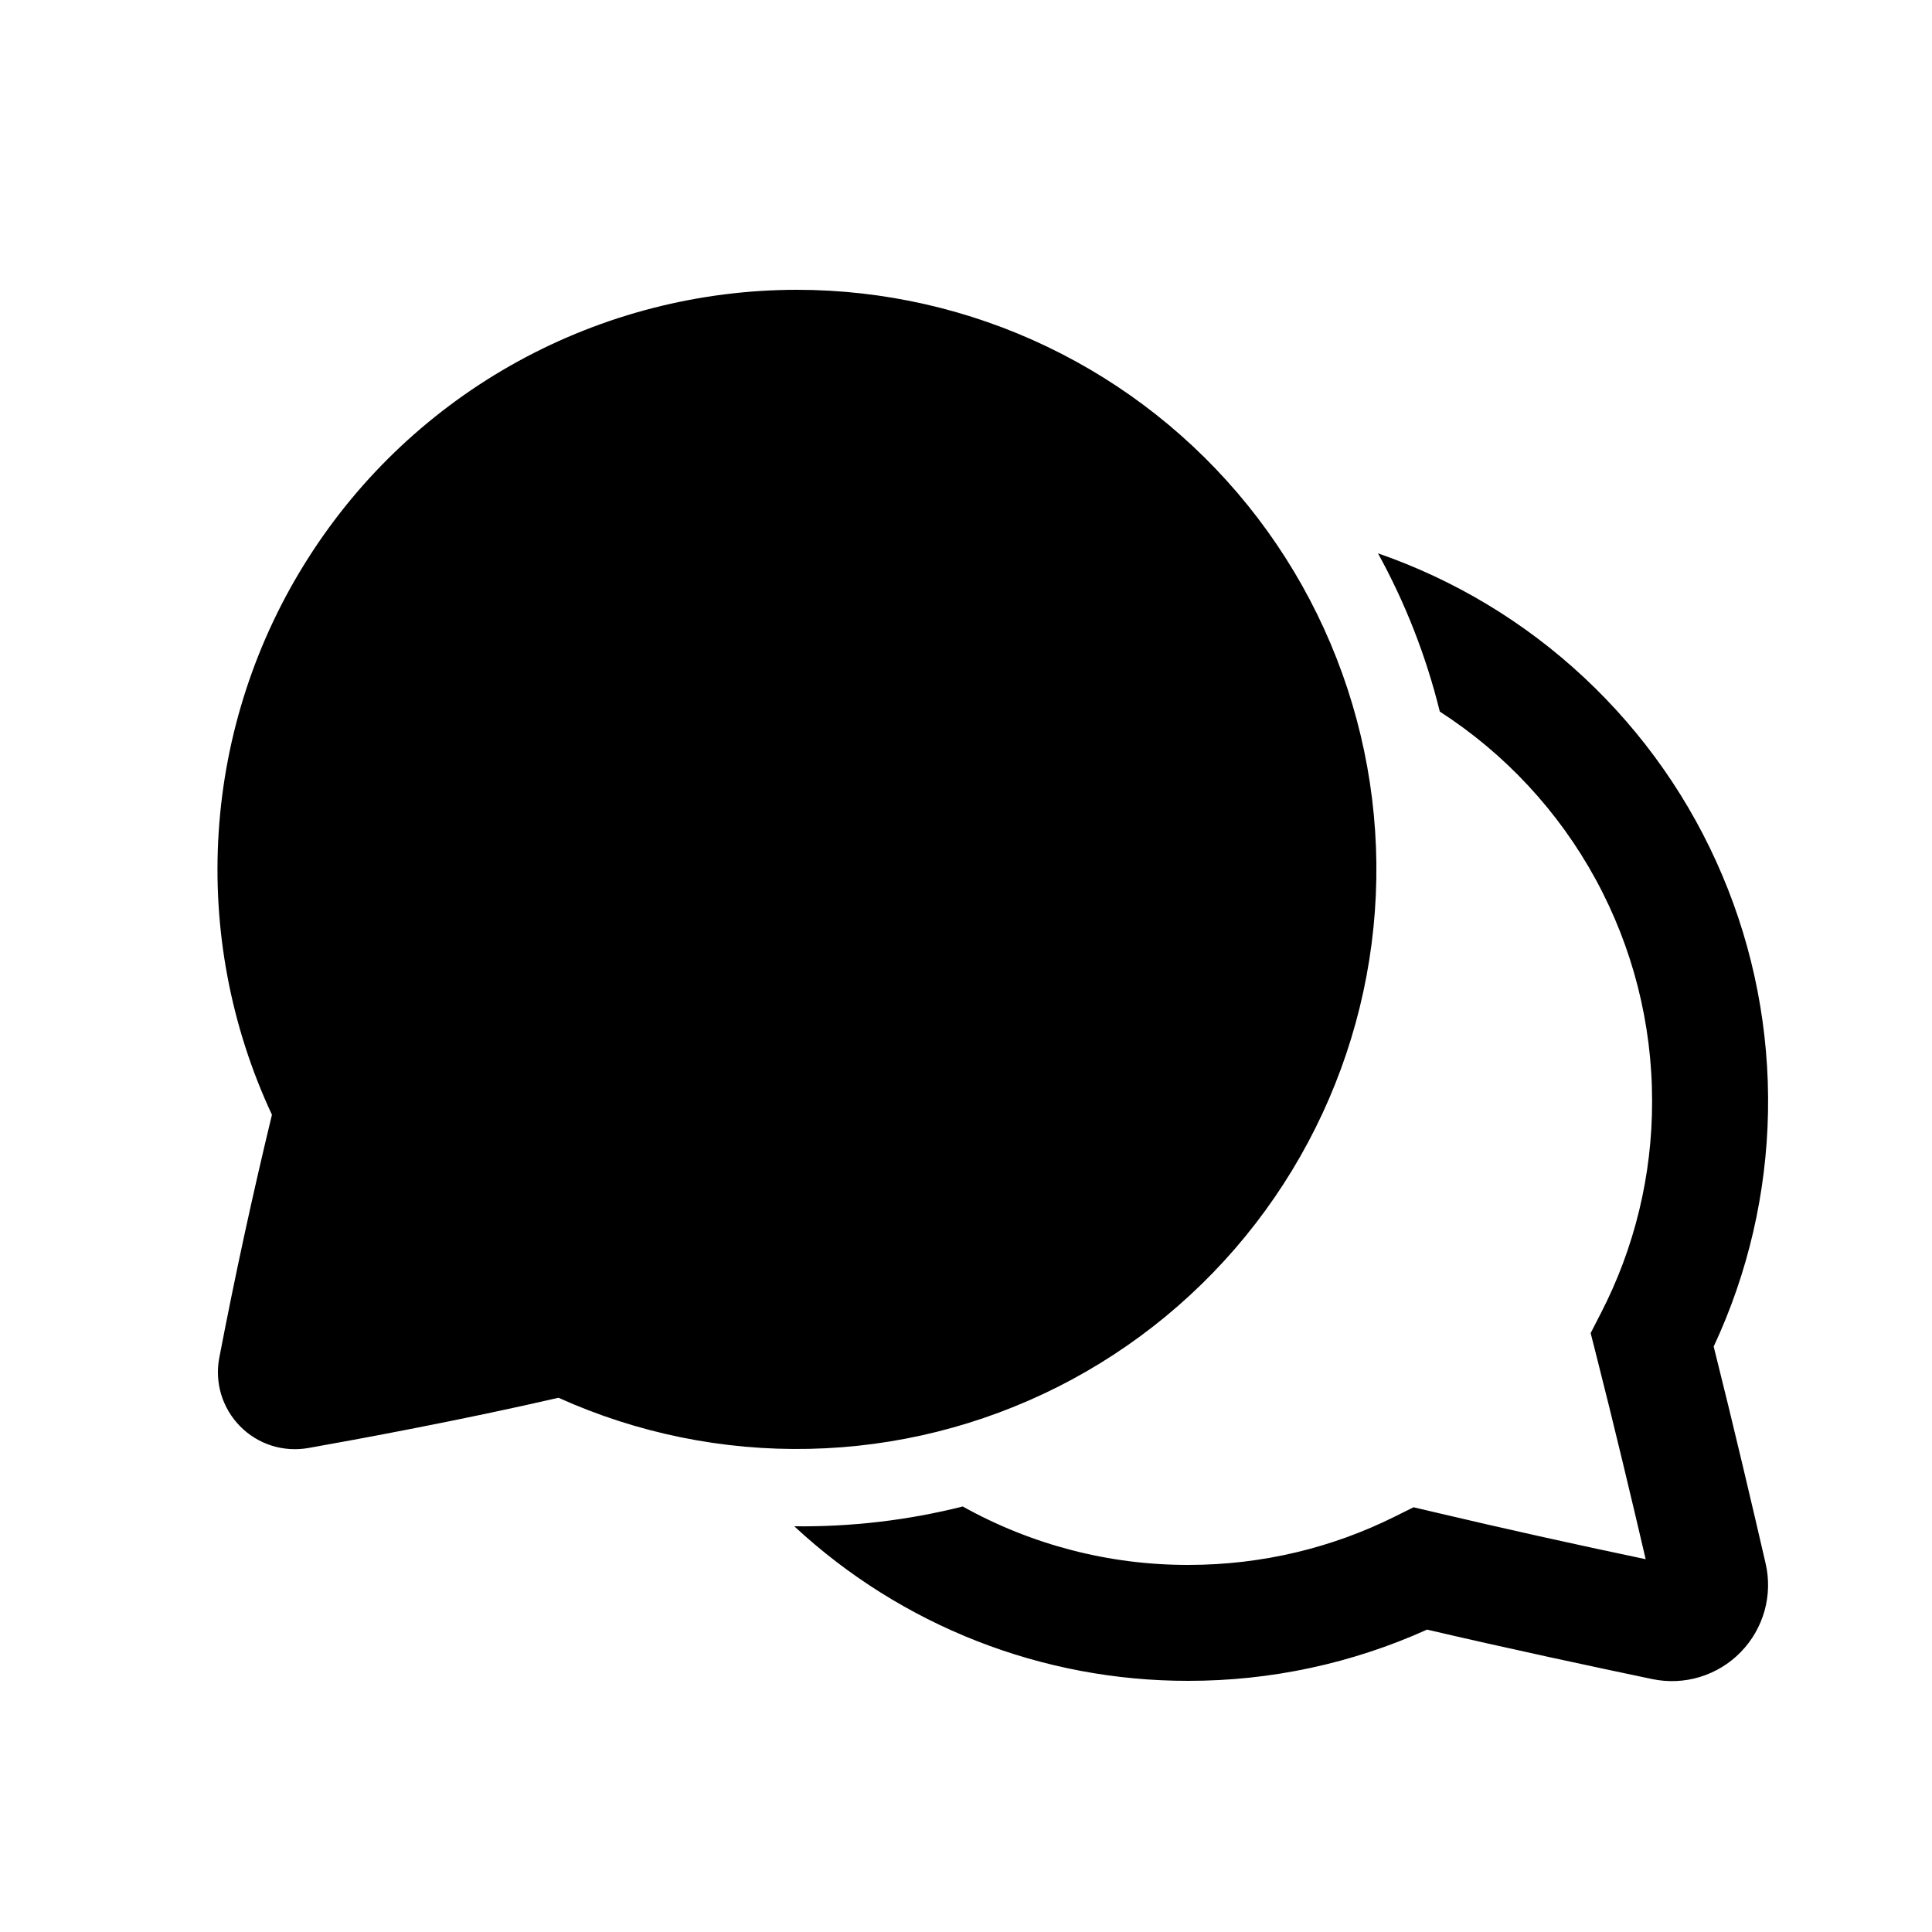 <?xml version="1.0" encoding="UTF-8"?> <svg xmlns="http://www.w3.org/2000/svg" width="25" height="25" viewBox="0 0 25 25" fill="none"><path d="M10.316 3.75C9.054 3.75 7.813 4.068 6.707 4.674C5.6 5.281 4.665 6.157 3.988 7.222C3.31 8.286 2.912 9.504 2.83 10.763C2.748 12.023 2.985 13.282 3.519 14.425C3.267 15.467 3.04 16.515 2.838 17.567C2.807 17.726 2.816 17.89 2.862 18.044C2.909 18.199 2.993 18.34 3.107 18.456C3.22 18.571 3.36 18.657 3.514 18.706C3.668 18.755 3.832 18.765 3.991 18.737C4.614 18.627 5.969 18.377 7.227 18.087C8.247 18.547 9.356 18.773 10.475 18.748C11.593 18.724 12.691 18.449 13.69 17.945C14.688 17.441 15.562 16.72 16.245 15.835C16.929 14.95 17.406 13.923 17.642 12.83C17.878 11.736 17.866 10.604 17.607 9.516C17.348 8.428 16.85 7.411 16.147 6.54C15.445 5.67 14.557 4.968 13.548 4.485C12.539 4.002 11.435 3.751 10.316 3.75V3.75ZM10.278 19.75C11.664 21.038 13.486 21.753 15.378 21.75C16.443 21.751 17.496 21.525 18.466 21.087C19.509 21.331 20.652 21.575 21.379 21.727C21.584 21.77 21.796 21.761 21.996 21.7C22.196 21.639 22.378 21.529 22.524 21.379C22.67 21.23 22.776 21.046 22.833 20.844C22.889 20.643 22.894 20.431 22.846 20.227C22.684 19.524 22.428 18.432 22.175 17.424C22.62 16.472 22.859 15.437 22.878 14.387C22.897 13.336 22.696 12.293 22.286 11.326C21.877 10.358 21.268 9.487 20.501 8.77C19.734 8.052 18.824 7.504 17.831 7.16C18.186 7.805 18.455 8.493 18.631 9.208C19.474 9.751 20.168 10.498 20.648 11.379C21.128 12.26 21.379 13.247 21.378 14.25C21.38 15.206 21.152 16.148 20.713 16.997L20.583 17.25L20.653 17.526C20.881 18.421 21.12 19.426 21.295 20.176C20.379 19.984 19.466 19.781 18.555 19.566L18.291 19.504L18.048 19.625C17.244 20.025 16.338 20.25 15.378 20.25C14.356 20.252 13.351 19.992 12.458 19.494C11.746 19.673 11.013 19.759 10.278 19.75V19.75Z" fill="black"></path></svg> 